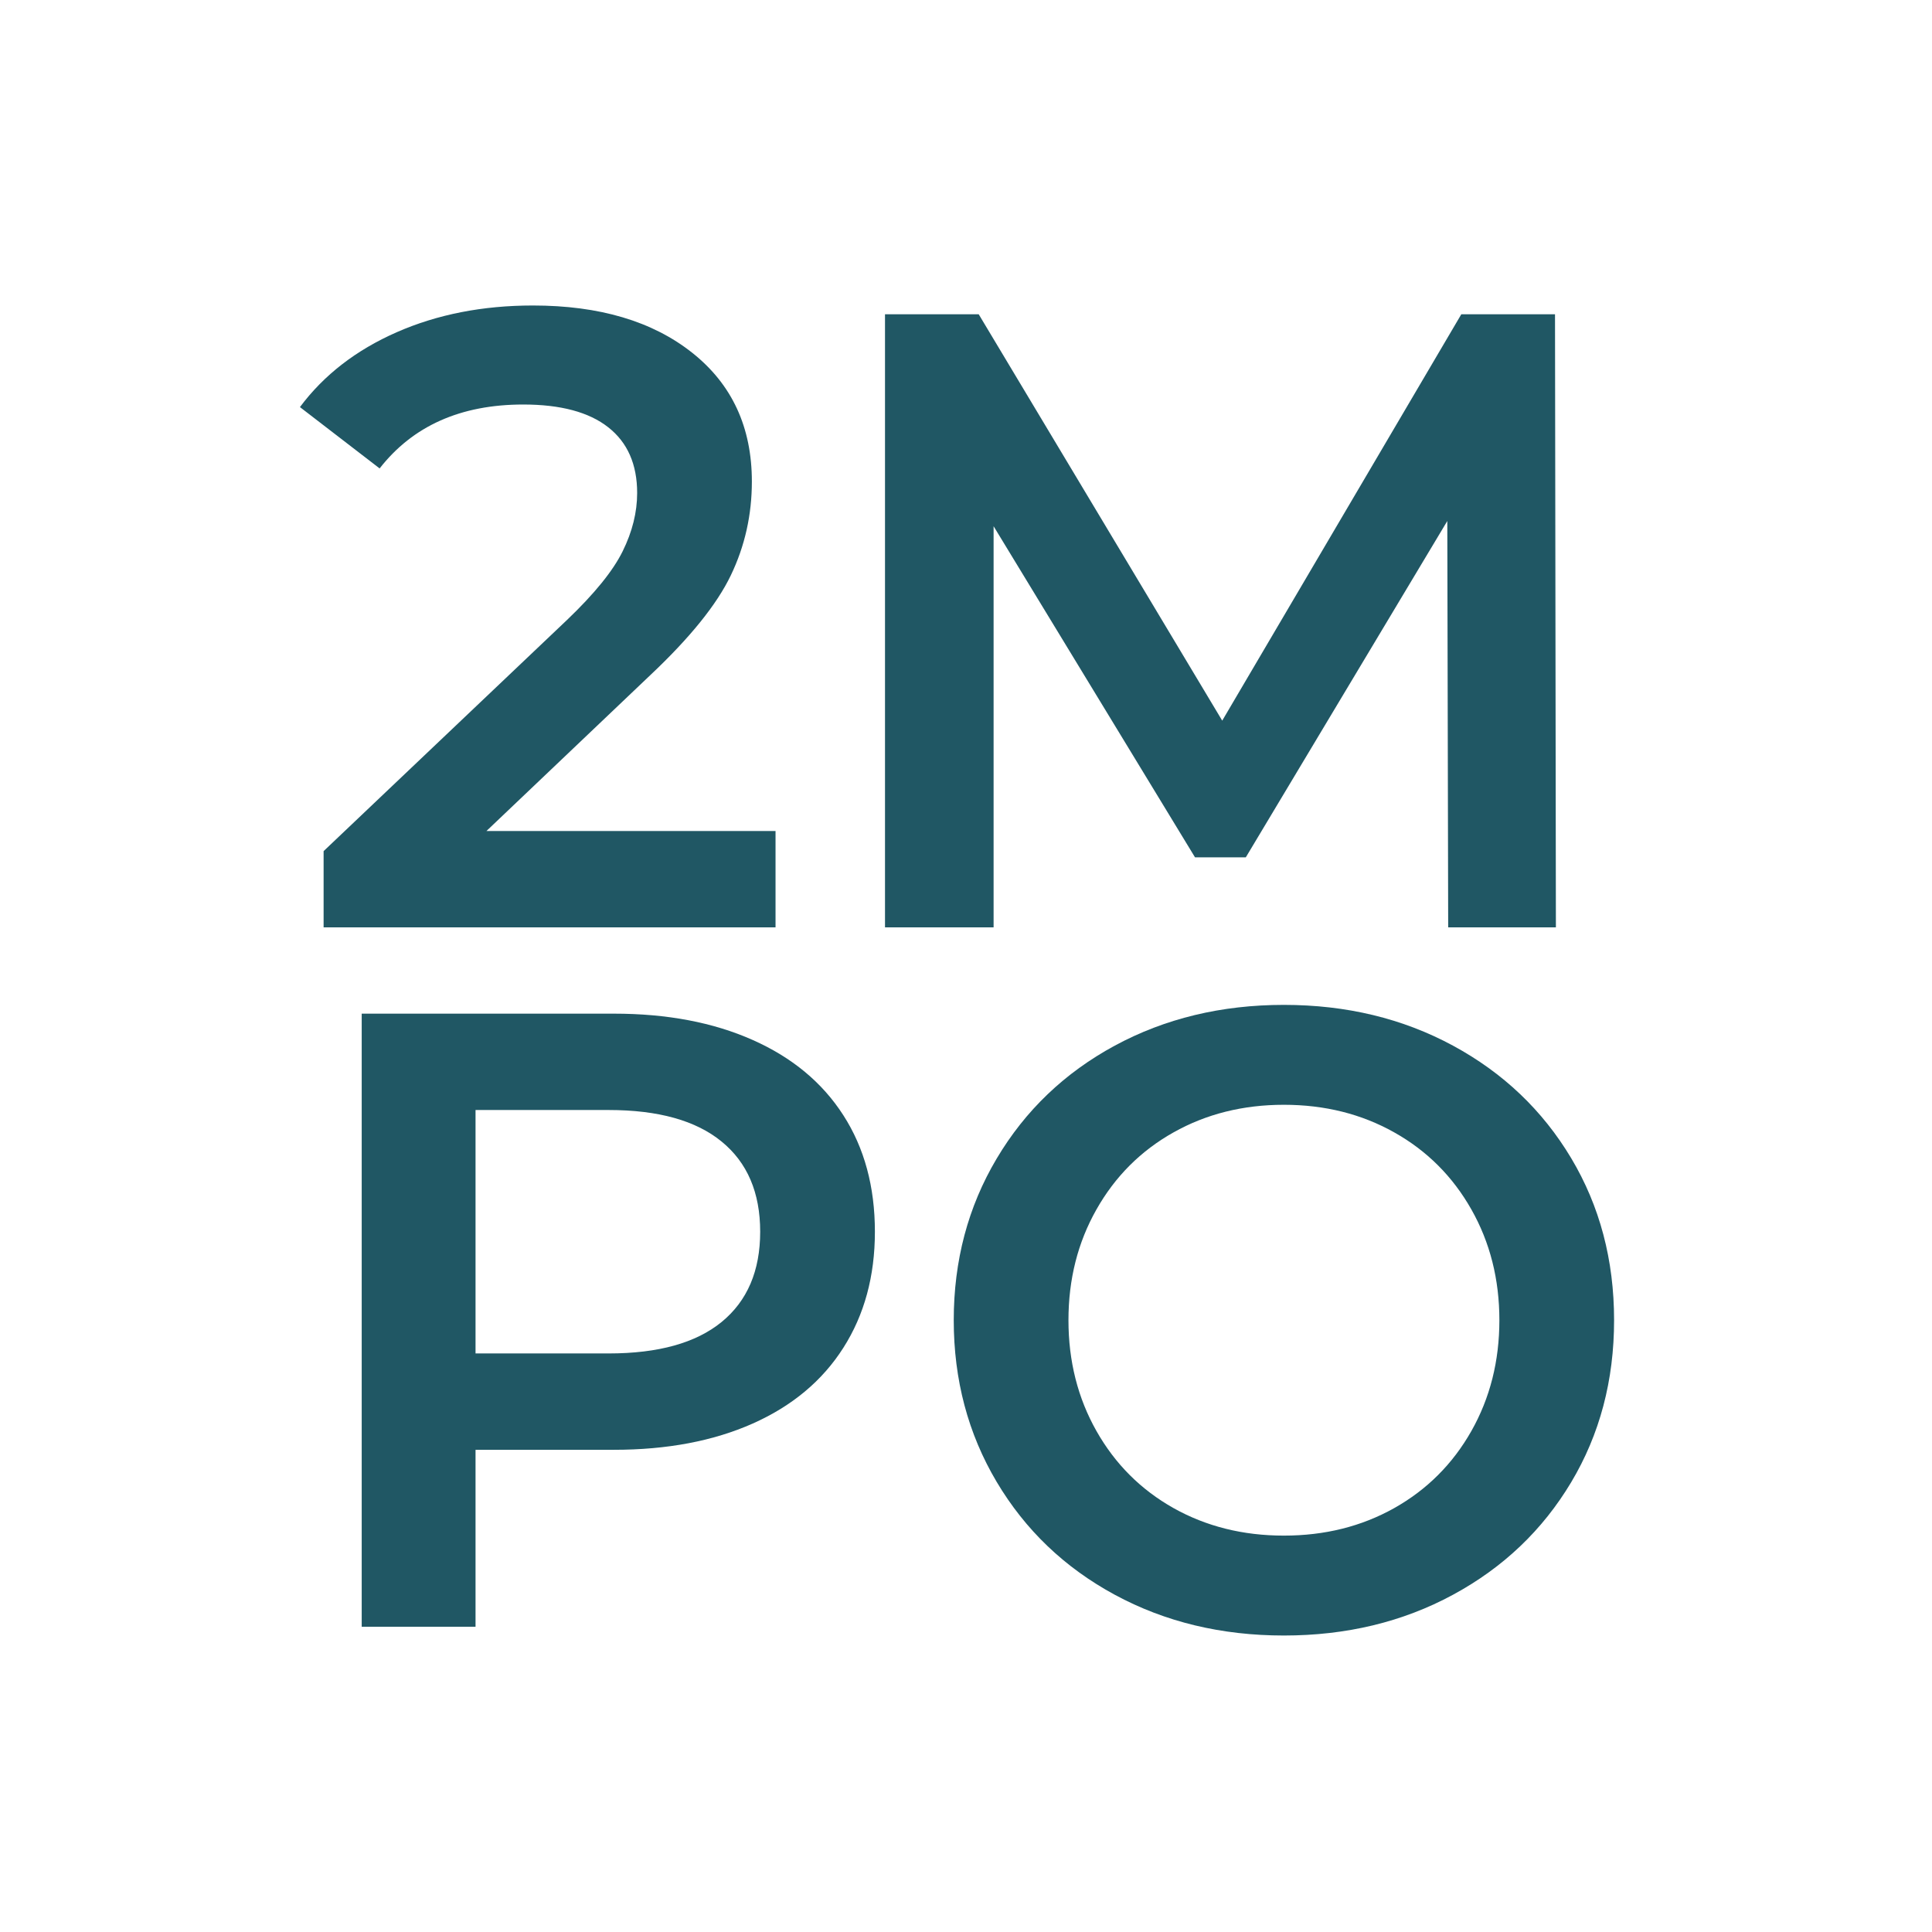 <svg xmlns="http://www.w3.org/2000/svg" xmlns:xlink="http://www.w3.org/1999/xlink" width="500" viewBox="0 0 375 375" height="500" preserveAspectRatio="xMidYMid meet"><defs><g></g></defs><g fill="#205764" fill-opacity="1"><g transform="translate(56.859, 180)"><g><path d="M 93.672 -18.703 L 93.672 0 L 5.953 0 L 5.953 -14.797 L 53.203 -59.672 C 58.535 -64.766 62.133 -69.207 64 -73 C 65.875 -76.801 66.812 -80.57 66.812 -84.312 C 66.812 -89.875 64.941 -94.125 61.203 -97.062 C 57.461 -100.008 51.961 -101.484 44.703 -101.484 C 32.578 -101.484 23.285 -97.348 16.828 -89.078 L 1.359 -100.984 C 6.004 -107.211 12.266 -112.055 20.141 -115.516 C 28.016 -118.973 36.828 -120.703 46.578 -120.703 C 59.492 -120.703 69.805 -117.641 77.516 -111.516 C 85.223 -105.398 89.078 -97.07 89.078 -86.531 C 89.078 -80.07 87.719 -74.008 85 -68.344 C 82.281 -62.676 77.066 -56.211 69.359 -48.953 L 37.562 -18.703 Z M 93.672 -18.703 "></path></g></g></g><g fill="#205764" fill-opacity="1"><g transform="translate(155.795, 180)"><g><path d="M 125.297 0 L 125.125 -78.875 L 86.016 -13.594 L 76.156 -13.594 L 37.062 -77.859 L 37.062 0 L 15.984 0 L 15.984 -119 L 34.172 -119 L 81.438 -40.125 L 127.844 -119 L 146.031 -119 L 146.203 0 Z M 125.297 0 "></path></g></g></g><g fill="#205764" fill-opacity="1"><g transform="translate(54.223, 315.75)"><g><path d="M 64.938 -119 C 75.25 -119 84.227 -117.297 91.875 -113.891 C 99.531 -110.492 105.395 -105.625 109.469 -99.281 C 113.551 -92.938 115.594 -85.398 115.594 -76.672 C 115.594 -68.055 113.551 -60.547 109.469 -54.141 C 105.395 -47.742 99.531 -42.844 91.875 -39.438 C 84.227 -36.039 75.25 -34.344 64.938 -34.344 L 38.078 -34.344 L 38.078 0 L 15.984 0 L 15.984 -119 Z M 63.922 -53.047 C 73.555 -53.047 80.863 -55.082 85.844 -59.156 C 90.832 -63.238 93.328 -69.078 93.328 -76.672 C 93.328 -84.266 90.832 -90.098 85.844 -94.172 C 80.863 -98.254 73.555 -100.297 63.922 -100.297 L 38.078 -100.297 L 38.078 -53.047 Z M 63.922 -53.047 "></path></g></g></g><g fill="#205764" fill-opacity="1"><g transform="translate(177.637, 315.75)"><g><path d="M 71.562 1.703 C 59.438 1.703 48.5 -0.93 38.75 -6.203 C 29.008 -11.473 21.363 -18.781 15.812 -28.125 C 10.258 -37.477 7.484 -47.938 7.484 -59.5 C 7.484 -71.062 10.258 -81.516 15.812 -90.859 C 21.363 -100.211 29.008 -107.523 38.75 -112.797 C 48.5 -118.066 59.438 -120.703 71.562 -120.703 C 83.695 -120.703 94.633 -118.066 104.375 -112.797 C 114.125 -107.523 121.773 -100.242 127.328 -90.953 C 132.879 -81.66 135.656 -71.176 135.656 -59.5 C 135.656 -47.82 132.879 -37.336 127.328 -28.047 C 121.773 -18.754 114.125 -11.473 104.375 -6.203 C 94.633 -0.93 83.695 1.703 71.562 1.703 Z M 71.562 -17.688 C 79.5 -17.688 86.641 -19.469 92.984 -23.031 C 99.336 -26.602 104.328 -31.586 107.953 -37.984 C 111.578 -44.391 113.391 -51.562 113.391 -59.5 C 113.391 -67.438 111.578 -74.602 107.953 -81 C 104.328 -87.406 99.336 -92.391 92.984 -95.953 C 86.641 -99.523 79.5 -101.312 71.562 -101.312 C 63.633 -101.312 56.492 -99.523 50.141 -95.953 C 43.797 -92.391 38.812 -87.406 35.188 -81 C 31.562 -74.602 29.75 -67.438 29.75 -59.5 C 29.75 -51.562 31.562 -44.391 35.188 -37.984 C 38.812 -31.586 43.797 -26.602 50.141 -23.031 C 56.492 -19.469 63.633 -17.688 71.562 -17.688 Z M 71.562 -17.688 "></path></g></g></g></svg>